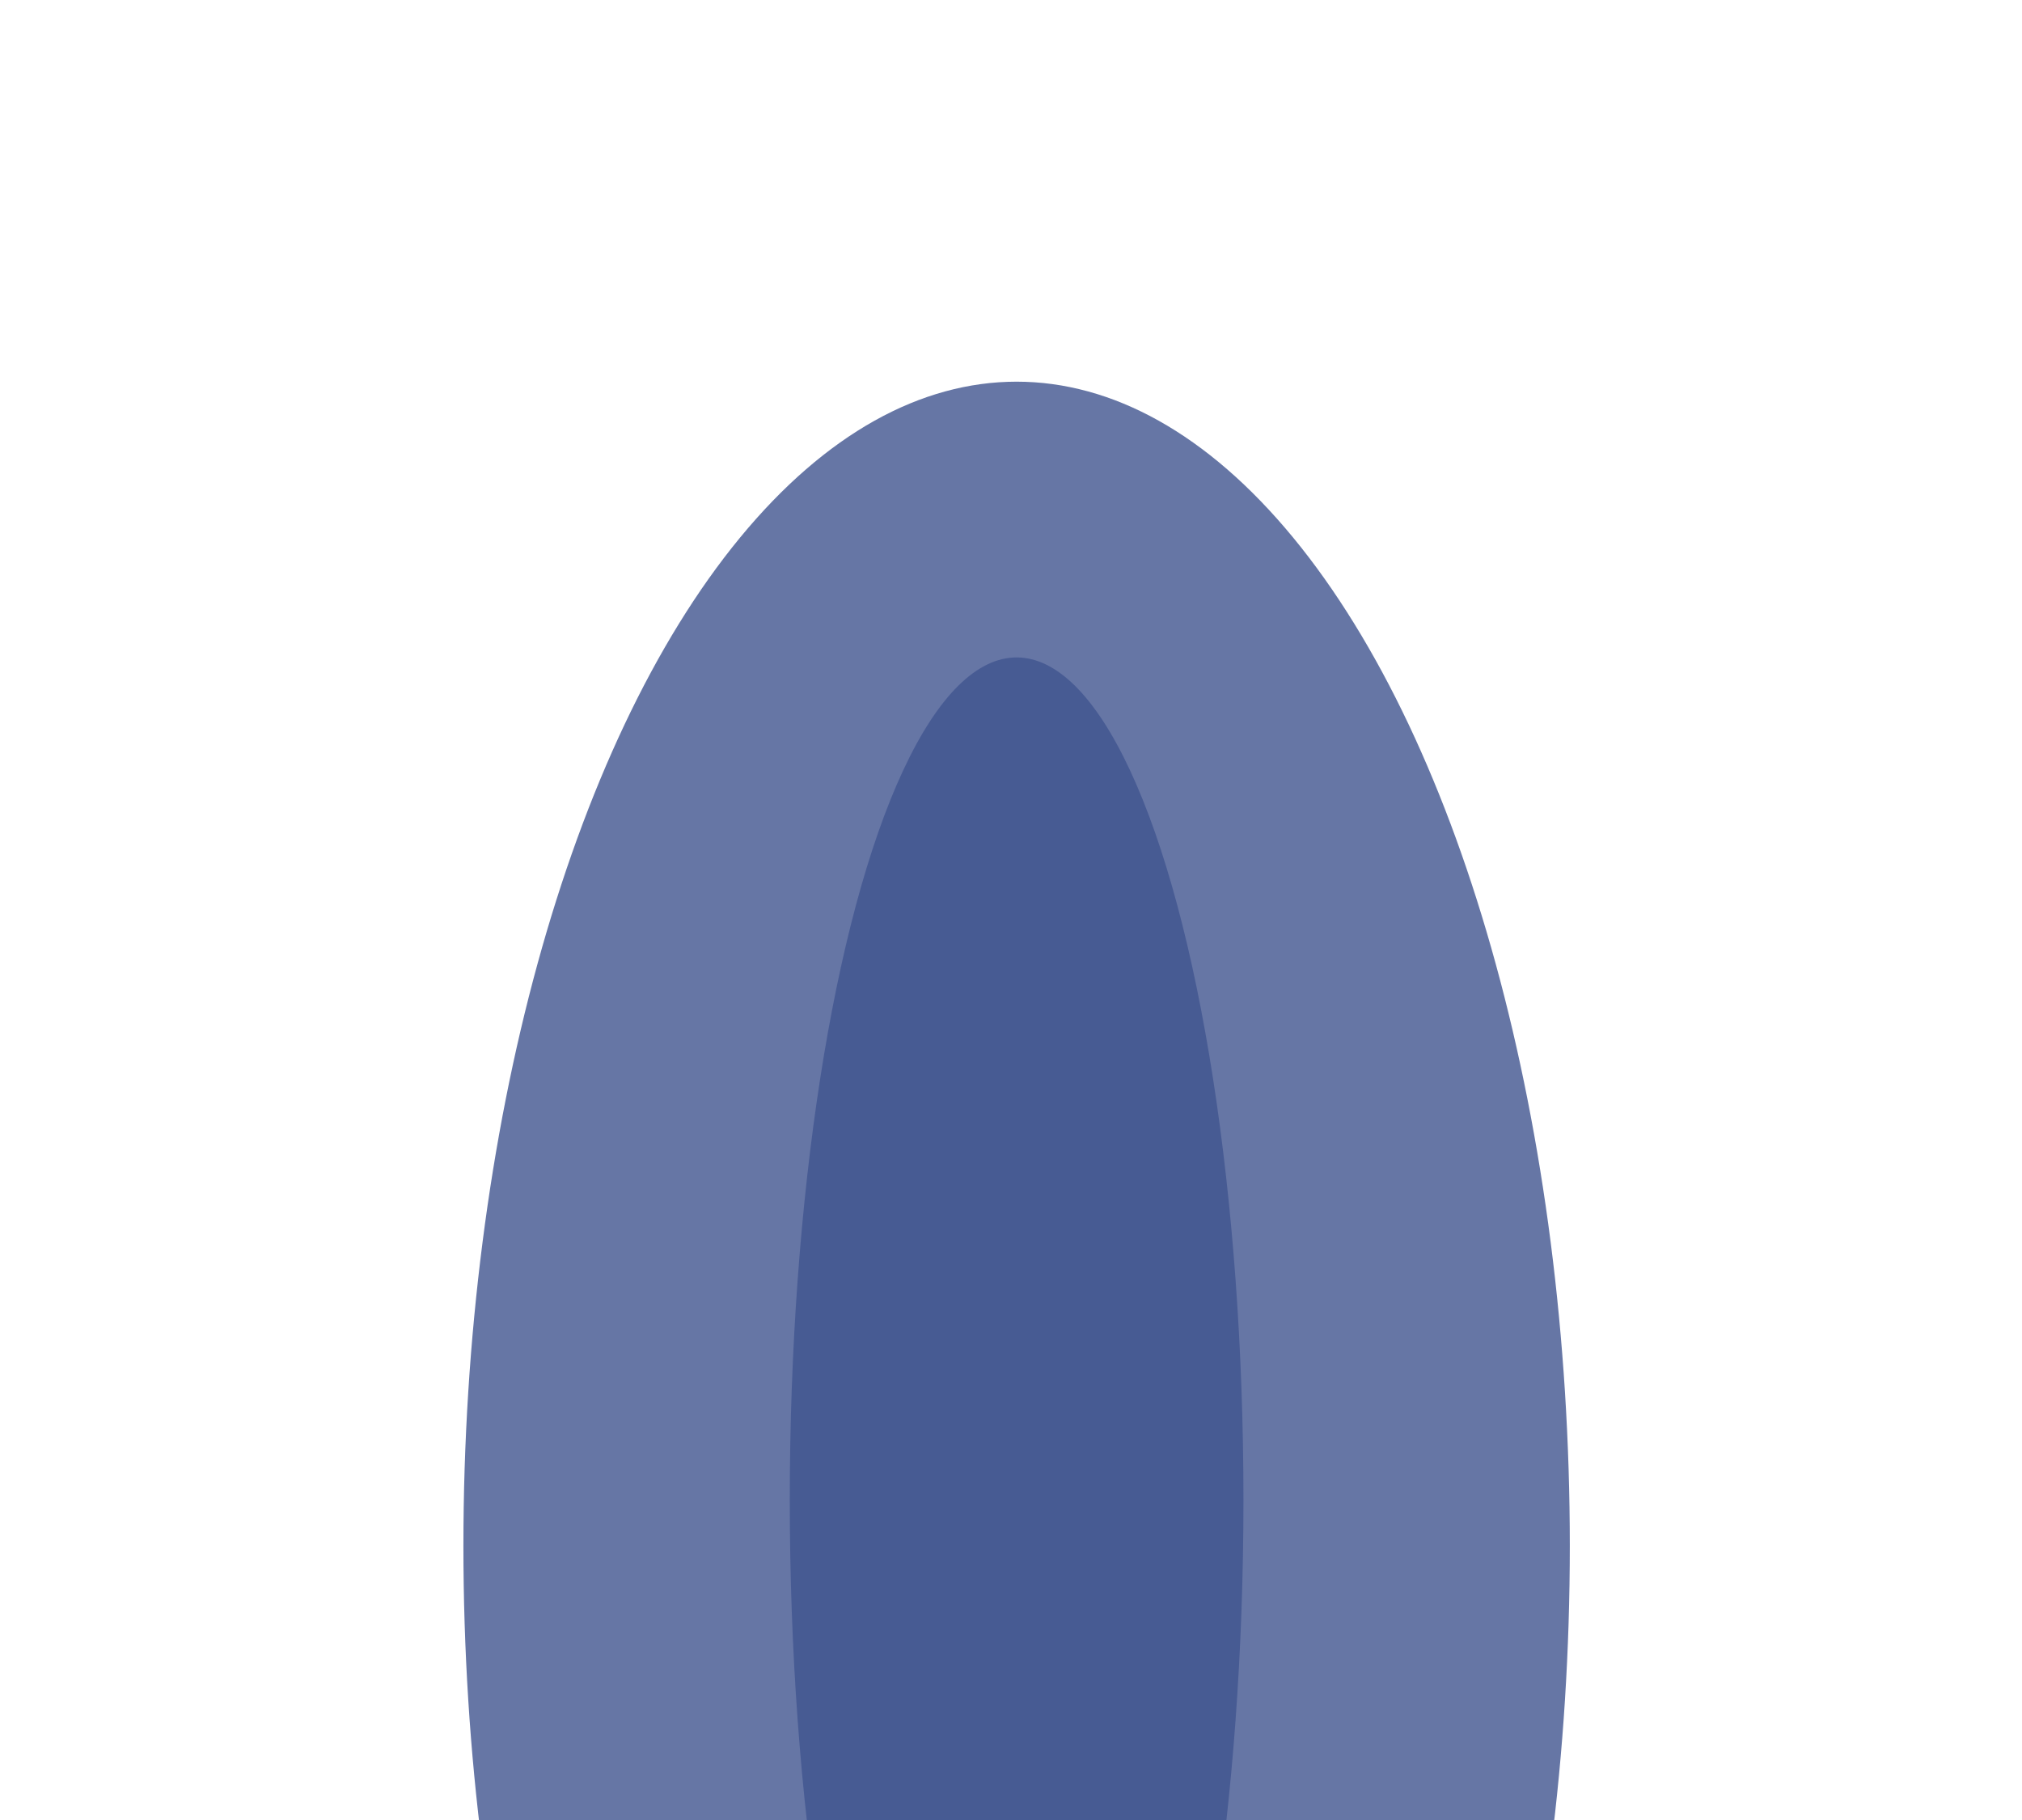 <?xml version="1.0" encoding="UTF-8"?> <svg xmlns="http://www.w3.org/2000/svg" width="1261" height="1135" viewBox="0 0 1261 1135" fill="none"><g clip-path="url(#clip0_586_23178)"><g opacity="0.8" filter="url(#filter0_f_586_23178)"><ellipse cx="634" cy="964" rx="345" ry="726" transform="rotate(-180 634 964)" fill="#40548F"></ellipse></g><g opacity="0.8" filter="url(#filter1_f_586_23178)"><ellipse cx="634" cy="935.342" rx="141.464" ry="525.395" transform="rotate(-180 634 935.342)" fill="#40548F"></ellipse></g></g><defs><filter id="filter0_f_586_23178" x="13.9" y="-37.1" width="1240.2" height="2002.2" filterUnits="userSpaceOnUse" color-interpolation-filters="sRGB"><feFlood flood-opacity="0" result="BackgroundImageFix"></feFlood><feBlend mode="normal" in="SourceGraphic" in2="BackgroundImageFix" result="shape"></feBlend><feGaussianBlur stdDeviation="137.55" result="effect1_foregroundBlur_586_23178"></feGaussianBlur></filter><filter id="filter1_f_586_23178" x="351.136" y="268.548" width="565.729" height="1333.59" filterUnits="userSpaceOnUse" color-interpolation-filters="sRGB"><feFlood flood-opacity="0" result="BackgroundImageFix"></feFlood><feBlend mode="normal" in="SourceGraphic" in2="BackgroundImageFix" result="shape"></feBlend><feGaussianBlur stdDeviation="70.7" result="effect1_foregroundBlur_586_23178"></feGaussianBlur></filter><clipPath id="clip0_586_23178"><rect width="1261" height="1135" fill="white" transform="translate(1261 1135) rotate(-180)"></rect></clipPath></defs></svg> 